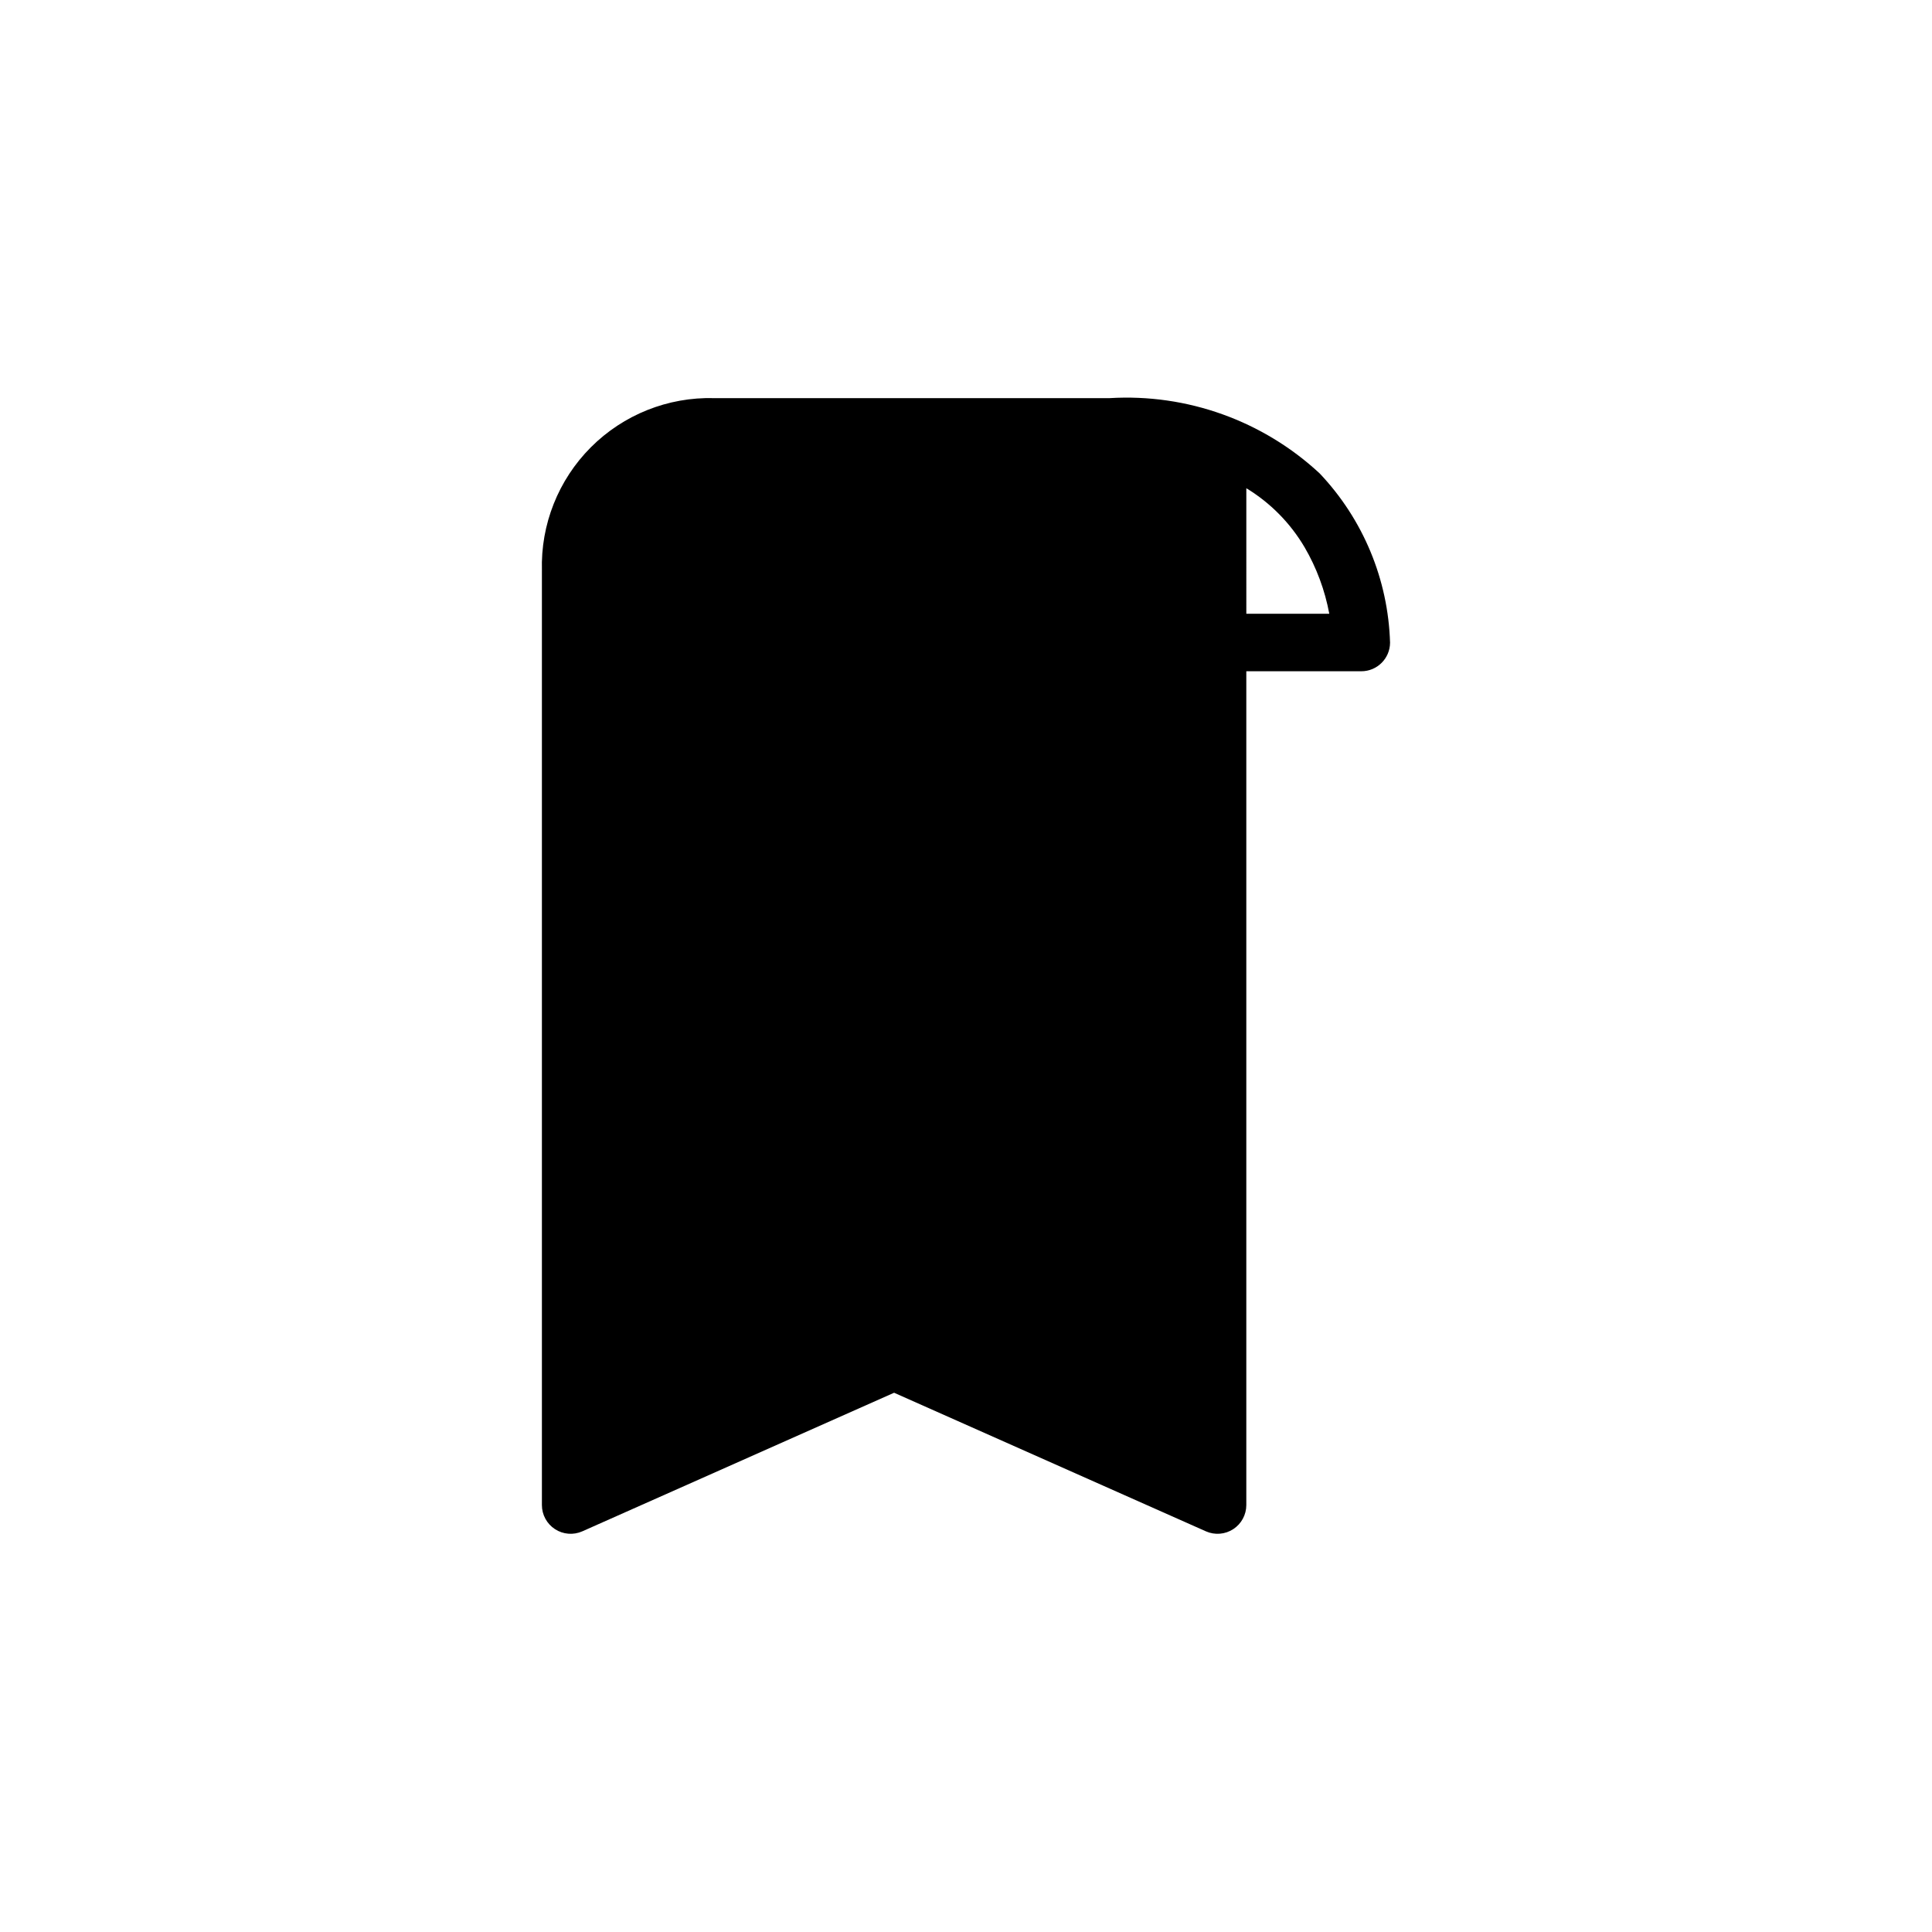 <?xml version="1.0" encoding="UTF-8"?>
<!-- Uploaded to: SVG Repo, www.svgrepo.com, Generator: SVG Repo Mixer Tools -->
<svg fill="#000000" width="800px" height="800px" version="1.1" viewBox="144 144 512 512" xmlns="http://www.w3.org/2000/svg">
 <path d="m287.61 295.23v247.62c0 2.582 1.305 4.984 3.469 6.391 2.16 1.406 4.887 1.621 7.246 0.574l82.621-36.723 82.629 36.723h-0.004c2.359 1.047 5.086 0.832 7.246-0.574 2.164-1.406 3.469-3.809 3.469-6.391v-220.96h30.473c4.184 0.004 7.586-3.371 7.621-7.555-0.492-16.75-7.137-32.73-18.664-44.887-15.043-13.961-35.137-21.164-55.625-19.941h-104.86c-12.211-0.328-24.02 4.387-32.652 13.035-8.629 8.648-13.316 20.469-12.965 32.684zm186.68-21.848c6.356 3.859 11.656 9.23 15.434 15.637 3.188 5.457 5.402 11.426 6.551 17.637h-21.984z"/>
</svg>